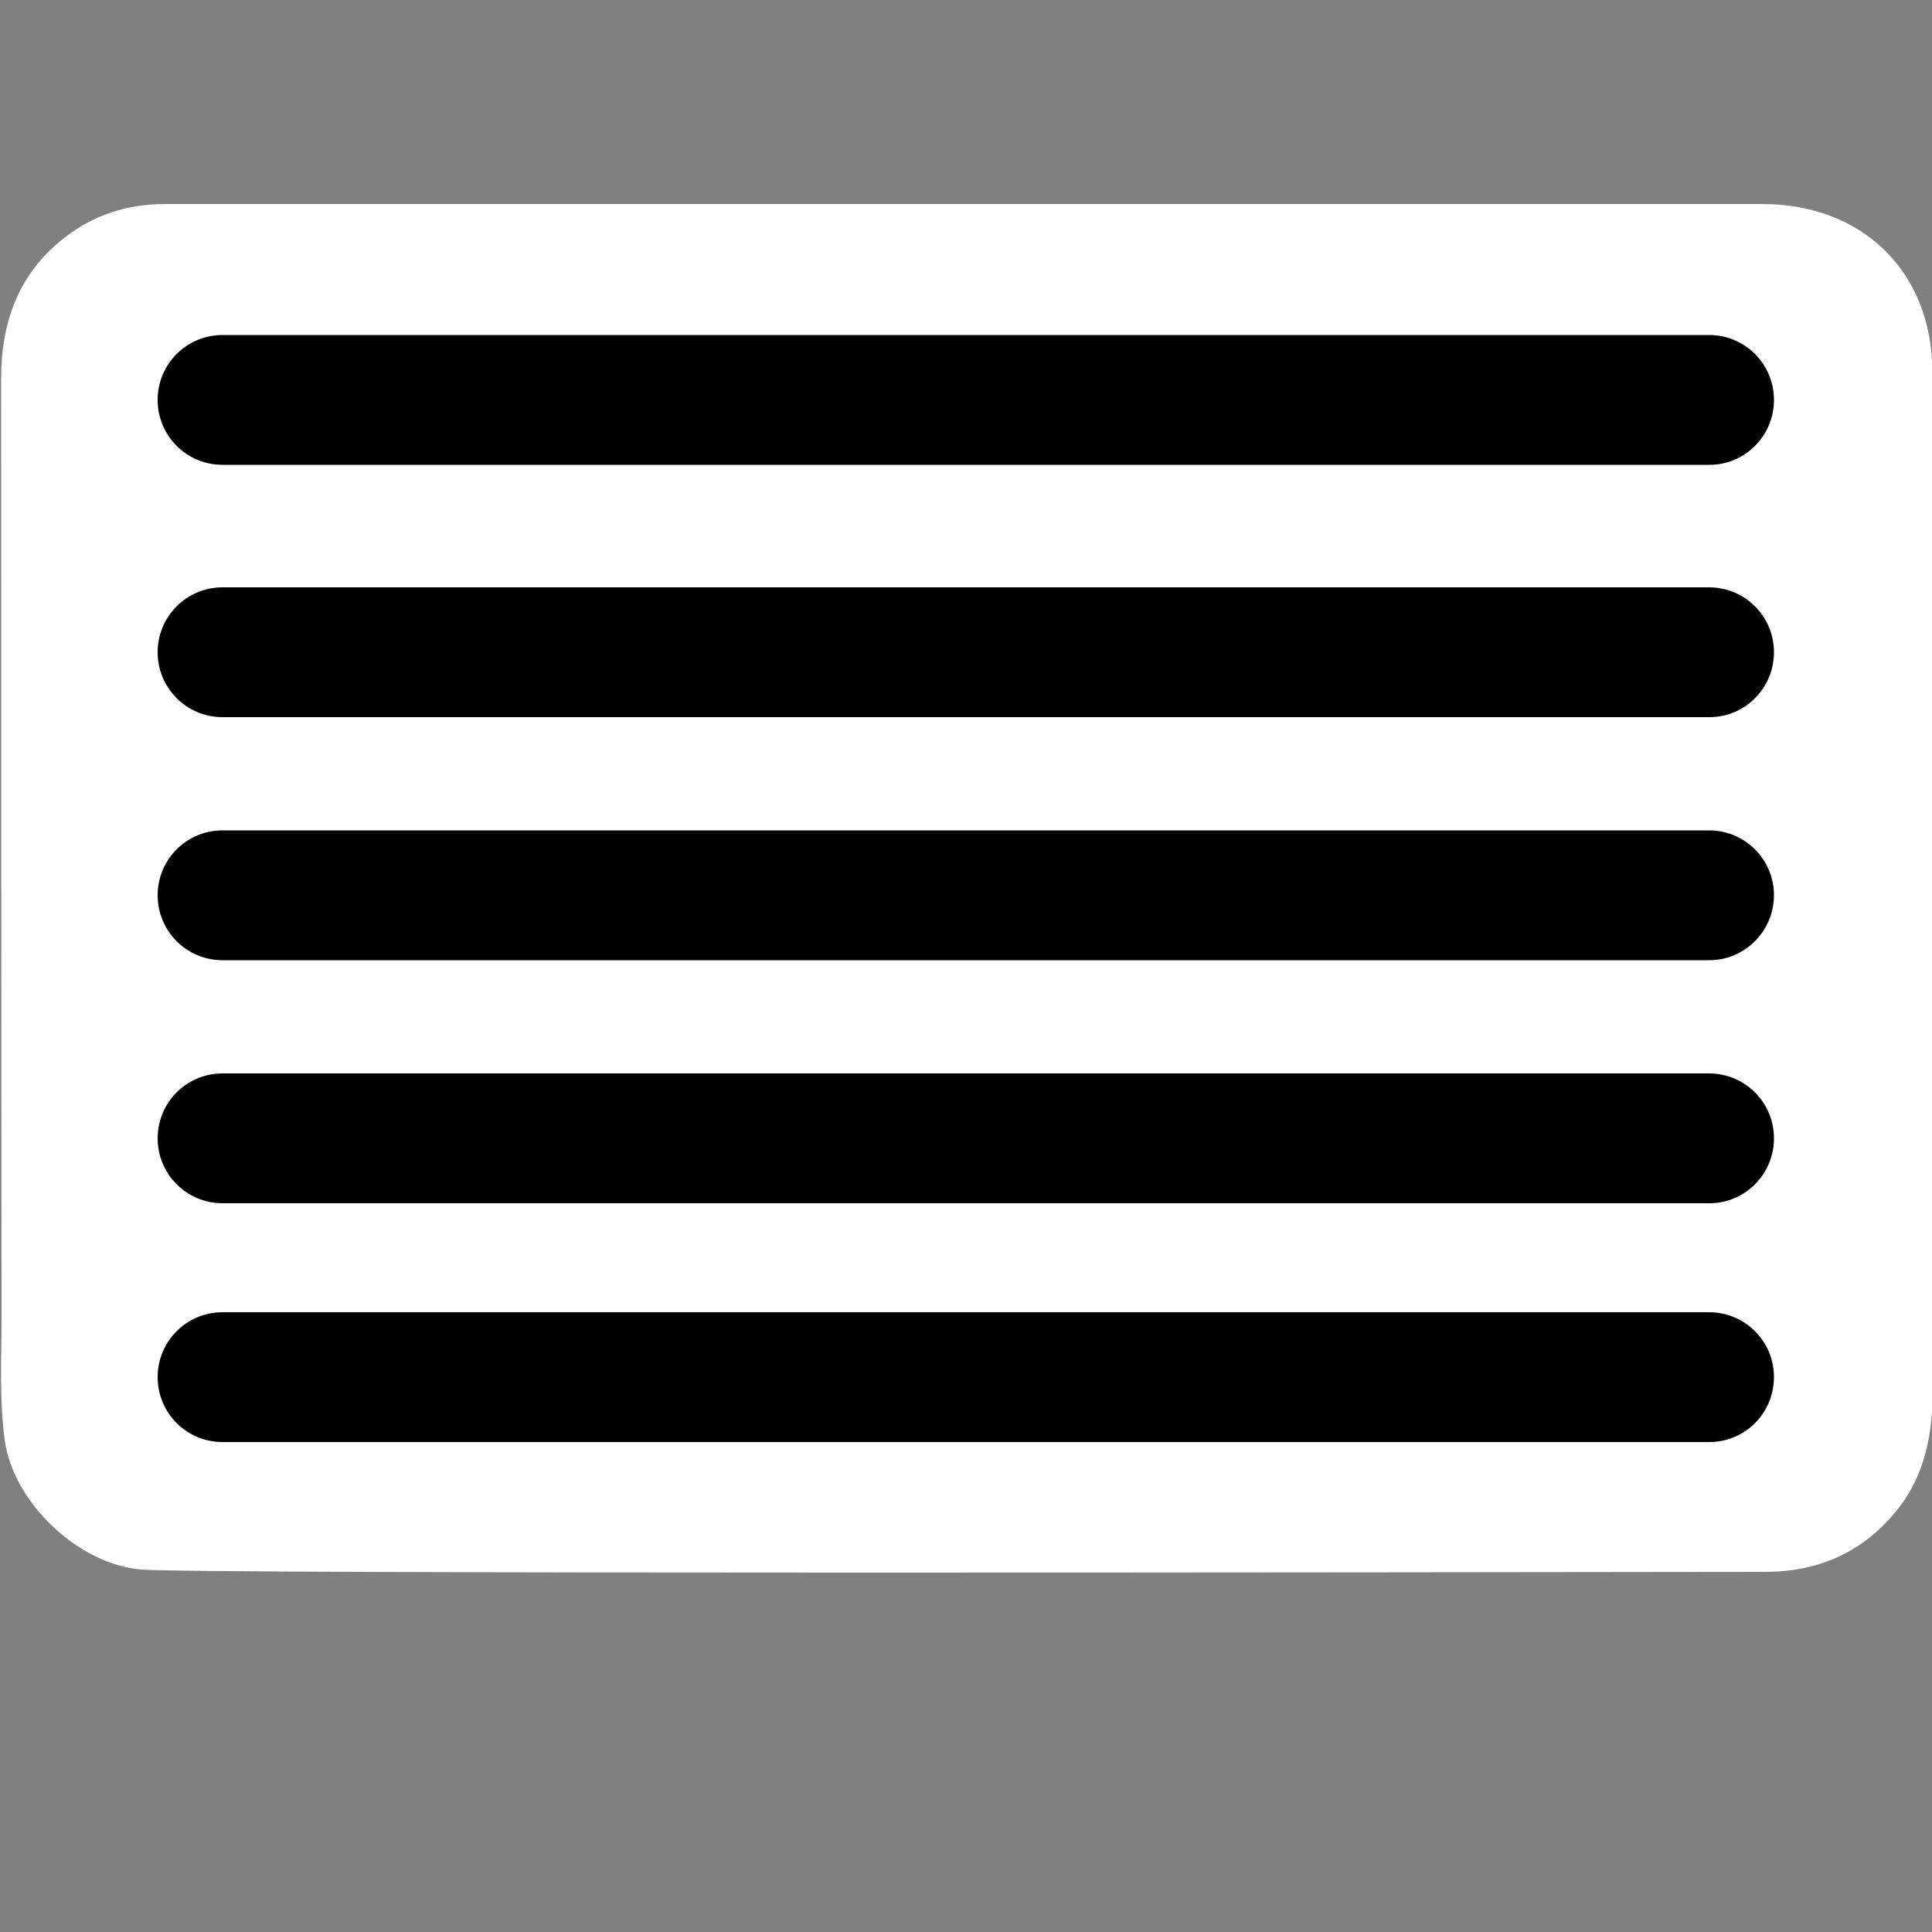 <?xml version="1.0" encoding="UTF-8"?> <svg xmlns="http://www.w3.org/2000/svg" xmlns:xlink="http://www.w3.org/1999/xlink" version="1.0" id="Слой_1" x="0px" y="0px" viewBox="0 0 50 50" style="enable-background:new 0 0 50 50;" xml:space="preserve"><rect x="0" y="0" width="50" height="50" fill="#808080" stroke="none"/> <style type="text/css"> .st0{fill:#FFFFFF;} </style> <g> <path class="st0" d="M50.02,22.6c0-4.33,0.02-8.65-0.01-12.98c-0.01-2.59-1.81-4.34-4.4-4.34c-6.87,0-13.73,0-20.6,0 c-6.91,0-13.83,0-20.74,0c-0.99,0-1.88,0.29-2.65,0.91C0.47,7.11,0.03,8.35,0.03,9.79c0,8.1,0,16.2,0.01,24.3 c0,1.05-0.06,2.11,0.08,3.16c0.21,1.63,1.91,3.24,3.54,3.37c1.43,0.12,33.19,0.07,42.02,0.06c1.36,0,2.51-0.49,3.4-1.58 c0.76-0.94,0.94-2.02,0.94-3.18C50.02,31.48,50.02,27.04,50.02,22.6z"></path> <path d="M44.24,12.03H5.76c-0.93,0-1.68-0.75-1.68-1.68v0c0-0.93,0.75-1.68,1.68-1.68h38.47c0.93,0,1.68,0.75,1.68,1.68v0 C45.91,11.28,45.16,12.03,44.24,12.03z"></path> <path d="M44.24,18.56H5.76c-0.93,0-1.68-0.75-1.68-1.68v0c0-0.93,0.75-1.68,1.68-1.68h38.47c0.93,0,1.68,0.75,1.68,1.68v0 C45.91,17.81,45.16,18.56,44.24,18.56z"></path> <path d="M44.24,24.85H5.76c-0.93,0-1.68-0.75-1.68-1.68v0c0-0.93,0.75-1.68,1.68-1.68h38.47c0.93,0,1.68,0.75,1.68,1.68v0 C45.91,24.09,45.16,24.85,44.24,24.85z"></path> <path d="M44.24,31.14H5.76c-0.93,0-1.68-0.75-1.68-1.68v0c0-0.93,0.75-1.68,1.68-1.68h38.47c0.93,0,1.68,0.75,1.68,1.68v0 C45.91,30.39,45.16,31.14,44.24,31.14z"></path> <path d="M44.24,37.32H5.76c-0.93,0-1.68-0.75-1.68-1.68v0c0-0.93,0.75-1.68,1.68-1.68h38.47c0.93,0,1.68,0.75,1.68,1.68v0 C45.91,36.57,45.16,37.32,44.24,37.32z"></path> </g> </svg> 